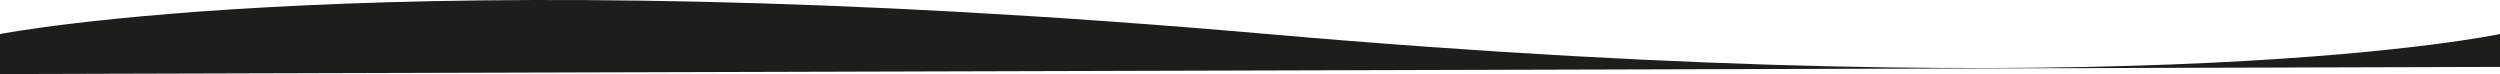 <svg xmlns="http://www.w3.org/2000/svg" width="1400" height="41.467" viewBox="0 0 1400 41.467">
  <path id="Path_74" data-name="Path 74" d="M3114,1409.467v-22.416s219.763-42.866,709.661,0,690.339,0,690.339,0v18.416Z" transform="translate(-3114 -1368)" fill="#1D1D1B"/>
</svg>
